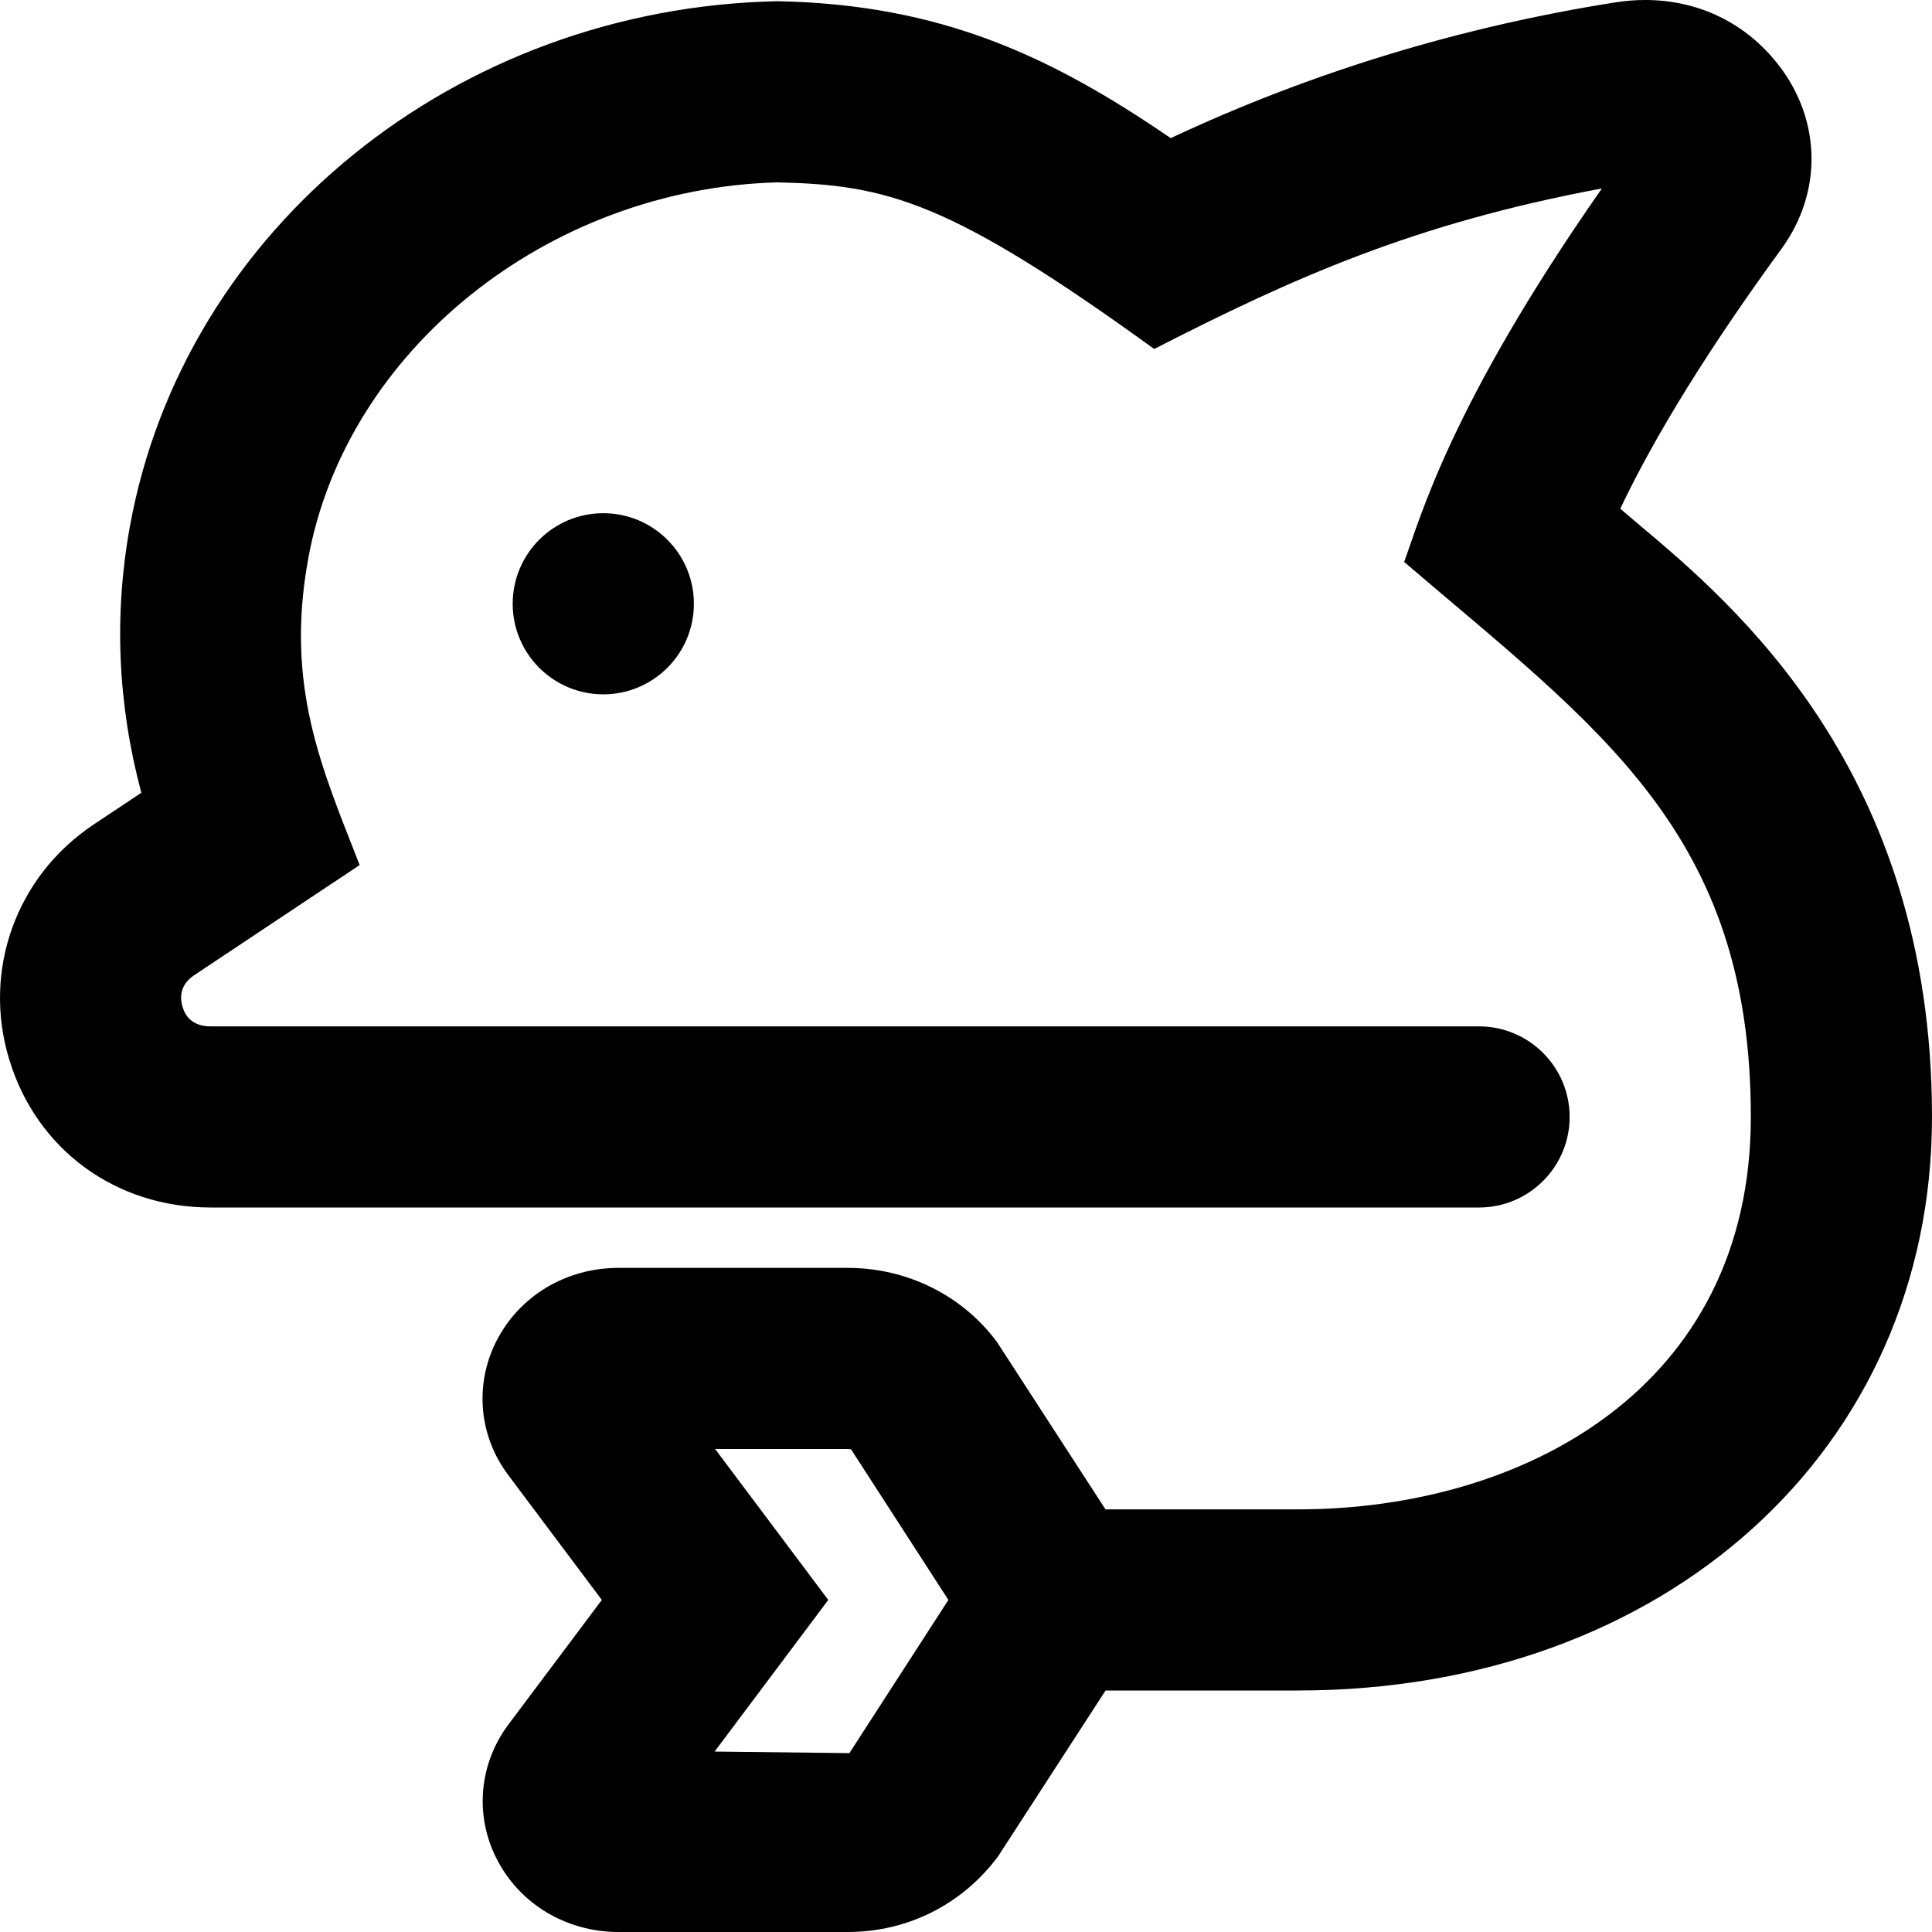 <svg xmlns="http://www.w3.org/2000/svg" viewBox="0 0 512 512"><!-- Font Awesome Pro 6.0.0-alpha2 by @fontawesome - https://fontawesome.com License - https://fontawesome.com/license (Commercial License) --><path d="M434.089 138.812L429.39 134.809C438.708 115.182 453.085 92.006 472.198 65.816C483.003 50.883 482.657 31.822 471.337 17.229C462.726 6.119 450.167 0 435.982 0C433.458 0 430.888 0.197 428.282 0.602C387.107 7.074 347.427 19.18 310.249 36.607C278.355 14.768 249.204 1.166 206.056 0.32C120.782 2.072 48.732 60.625 34.415 139.545C30.163 163.008 31.189 186.711 37.456 210.088L24.782 218.533C4.255 232.213 -4.727 257.211 2.437 280.738C9.634 304.582 30.603 320.002 55.853 320.002H391.964C405.2 320.002 415.97 309.234 415.97 296.002C415.97 282.768 405.2 272.002 391.964 272.002H55.853C50.941 272.002 49.085 269.219 48.394 266.885C47.775 264.857 47.372 261.17 51.419 258.467C95.792 228.93 88.163 234.006 95.314 229.25C85.267 203.521 75.527 181.934 81.667 148.119C91.695 92.859 145.159 49.959 206.034 48.328C234.925 48.994 251.402 53.037 305.874 92.486C342.525 73.719 374.808 59.201 424.521 49.945C384.226 107.586 376.322 137.58 372.113 148.92C423.749 193.113 463.991 220.701 463.991 296.002C463.991 367.842 403.7 400 343.95 400H292.968L264.167 355.586C254.913 343.162 240.257 336.002 224.661 336.002H163.894C149.931 336.002 137.497 343.516 131.448 355.609C125.702 367.102 126.954 380.639 134.716 390.939L159.491 423.998L134.736 457.014C126.98 467.393 125.749 480.951 131.521 492.41C137.56 504.486 149.982 512 163.925 512H224.661C240.505 512 255.025 504.697 264.497 491.961L292.986 448H343.95C441.325 448 511.999 384.074 511.999 296.002C511.999 204.219 459.378 160.043 434.089 138.812ZM225.101 464.596L189.378 464.184L215.9 428.799L219.497 424L215.9 419.201L189.515 384.002H224.661C224.958 384.055 225.169 384.08 225.308 384.08C225.406 384.08 225.47 384.068 225.505 384.043L251.335 424L225.101 464.596ZM135.87 160.004C135.87 173.26 146.62 184.006 159.878 184.006S183.886 173.26 183.886 160.004S173.136 136.004 159.878 136.004S135.87 146.748 135.87 160.004Z"/></svg>